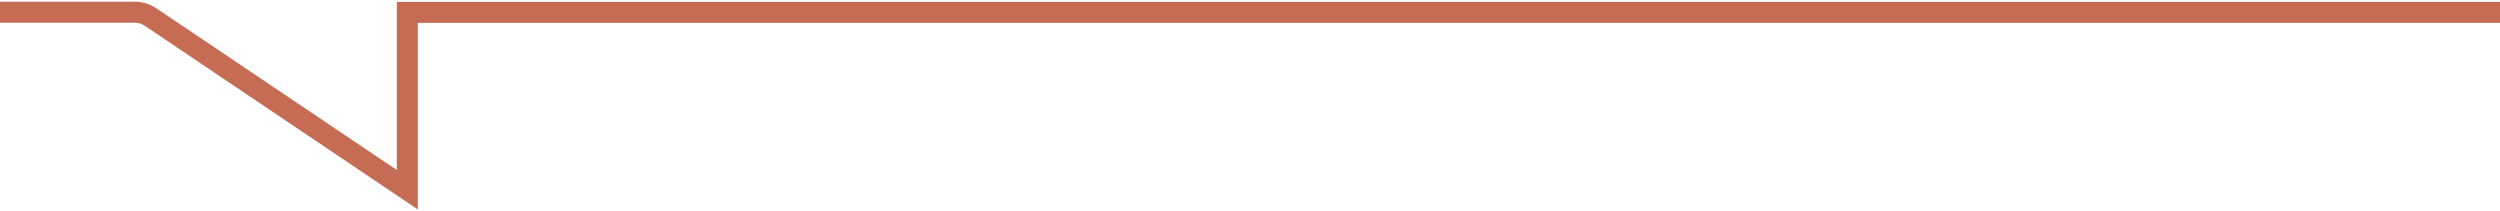 <?xml version="1.0" encoding="utf-8"?>
<!-- Generator: Adobe Illustrator 23.0.3, SVG Export Plug-In . SVG Version: 6.00 Build 0)  -->
<svg version="1.1" id="Laag_1" xmlns="http://www.w3.org/2000/svg" xmlns:xlink="http://www.w3.org/1999/xlink" x="0px" y="0px"
	 viewBox="0 0 1920 162" style="enable-background:new 0 0 1920 162;" xml:space="preserve">
<style type="text/css">
	.st0{fill:none;stroke:#C66C55;stroke-width:16.12;stroke-miterlimit:10;}
</style>
<path id="Path_101" class="st0" d="M2127.1,9.5H312.8v136.2L115.5,13c-3.4-2.3-7.5-3.6-11.7-3.6H-34.5c-86.6,0-33.4-70.2-33.4-156.8
	v-777.7c0-86.6,70.2-156.8,156.7-156.8H2127c86.6,0,156.7,70.2,156.7,156.8v777.8C2283.9-60.7,2213.7,9.5,2127.1,9.5z"/>
</svg>
